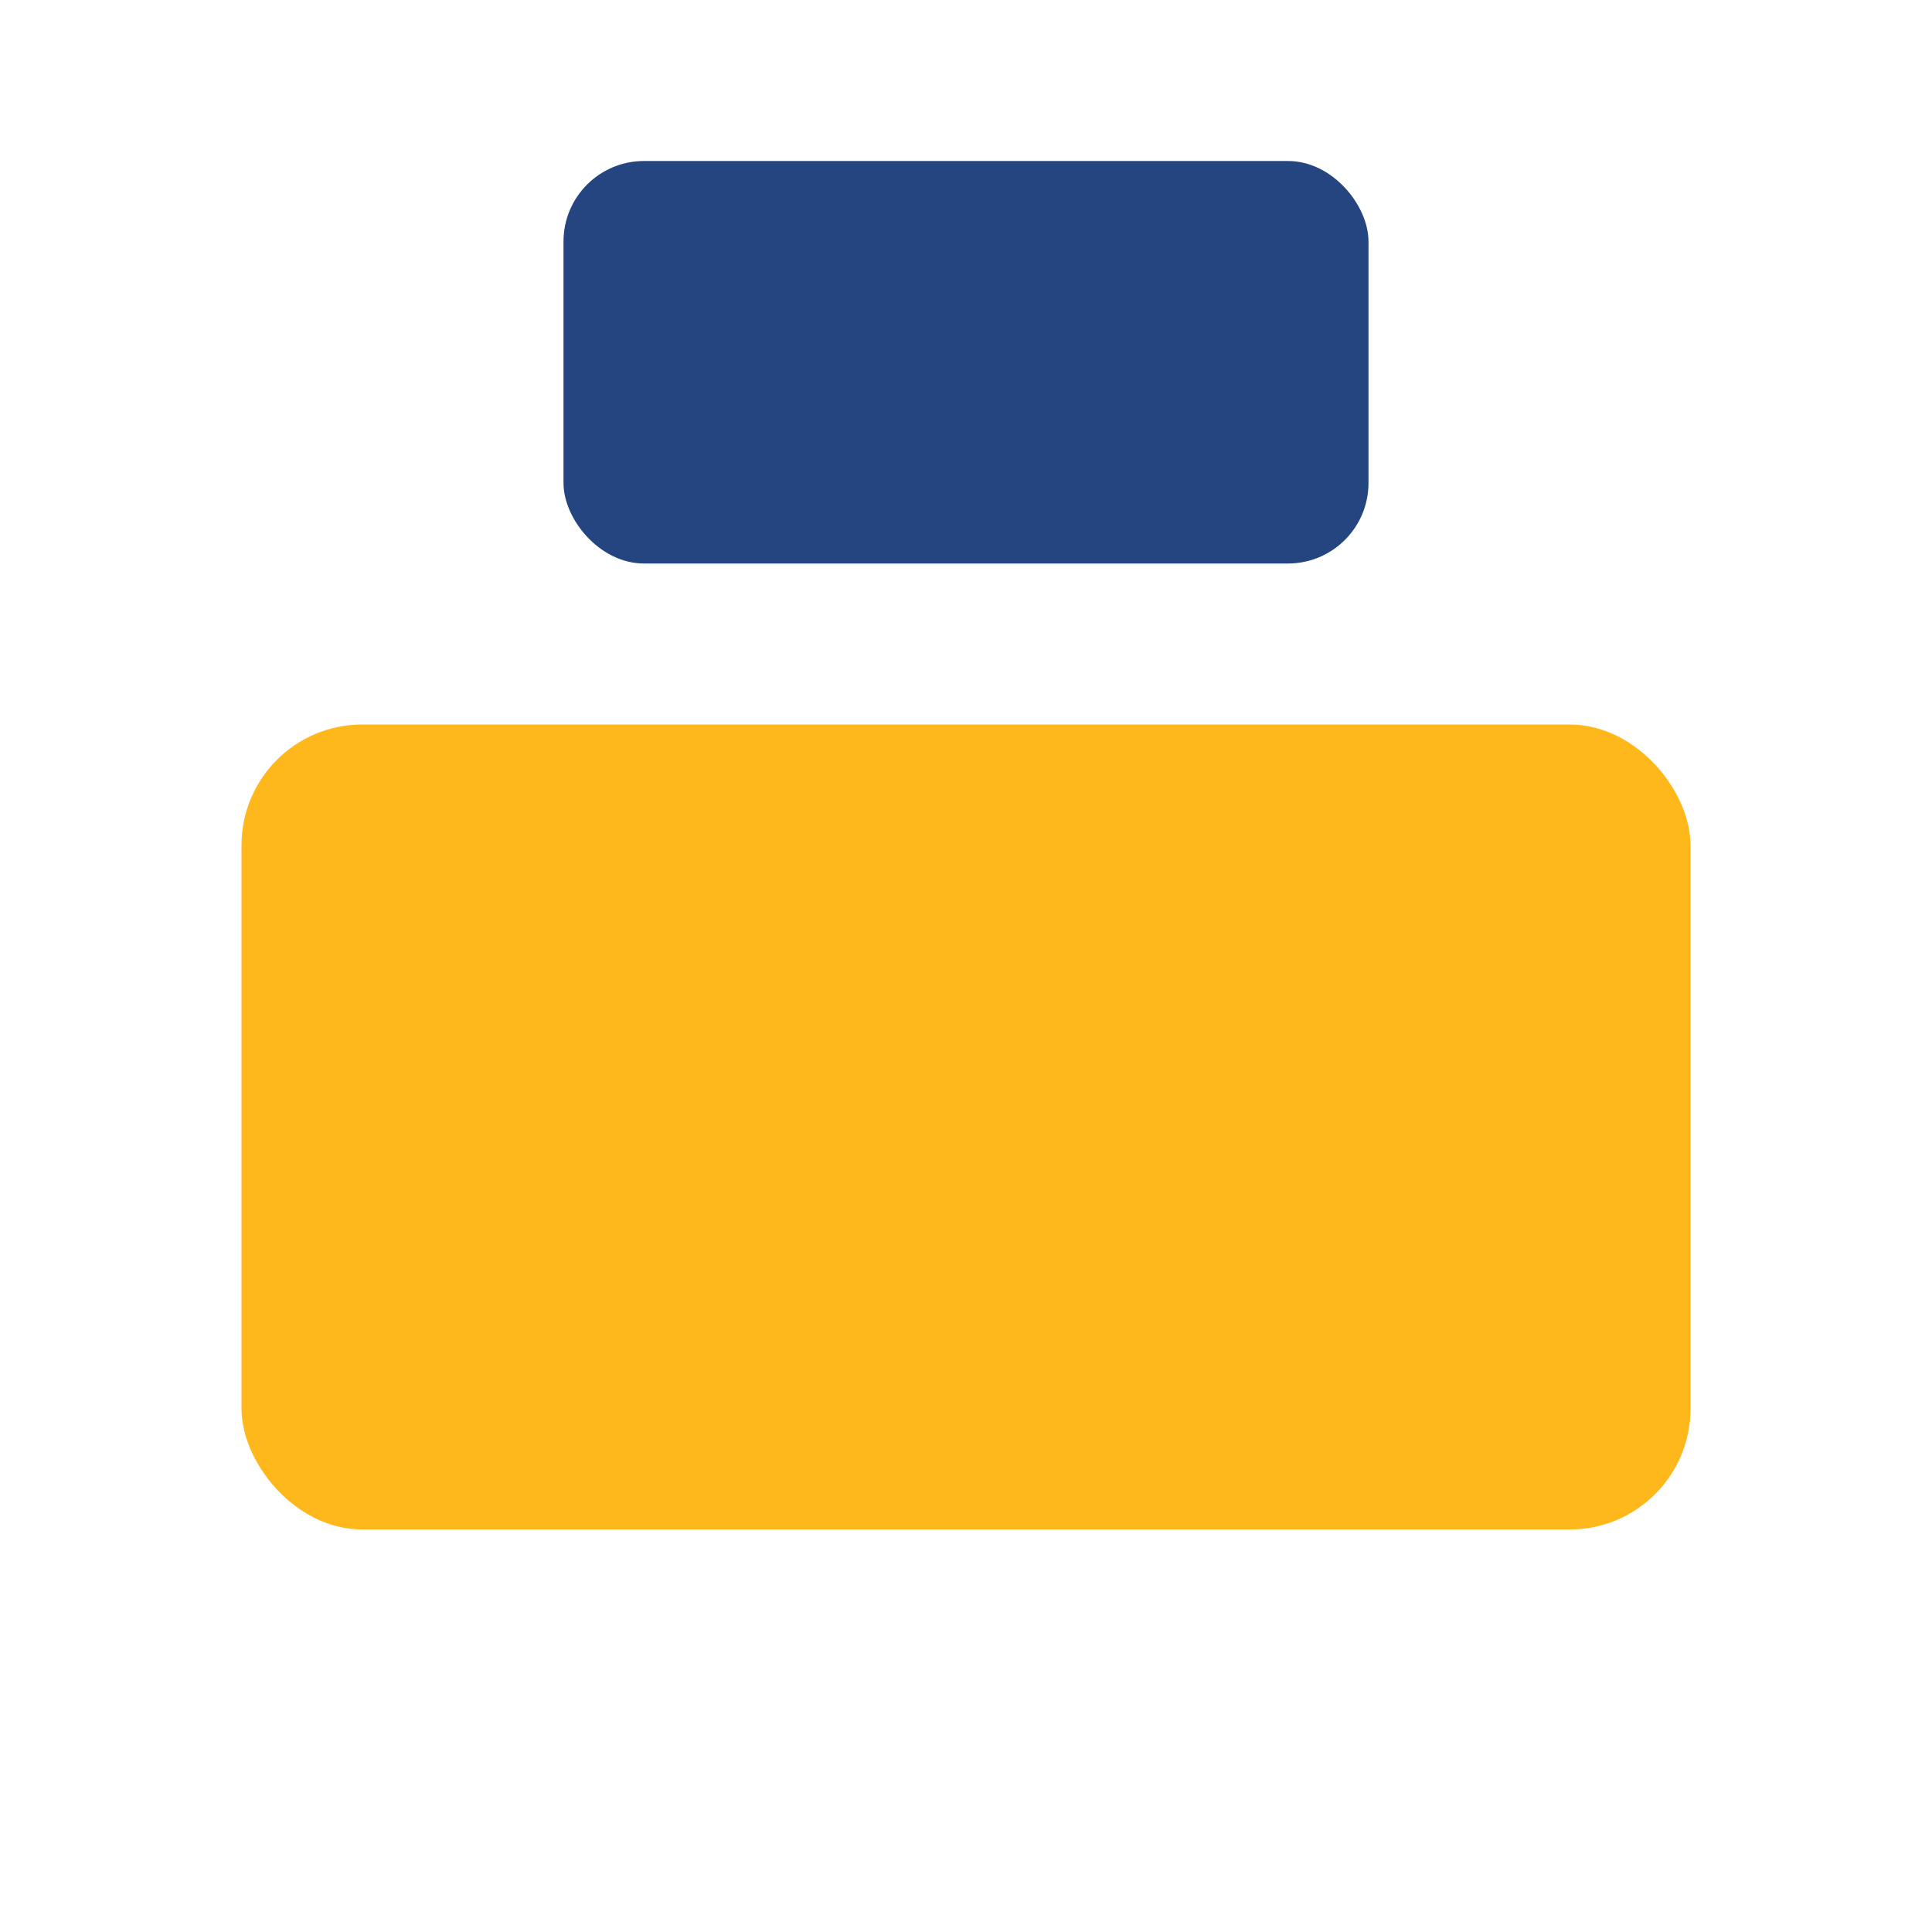 <?xml version="1.0" encoding="UTF-8"?>
<svg xmlns="http://www.w3.org/2000/svg" viewBox="0 0 24 24"><rect x="3" y="9" width="18" height="10" rx="1.5" fill="#FFB81C"/><rect x="7" y="2" width="10" height="5" rx="1" fill="#254581"/></svg>
